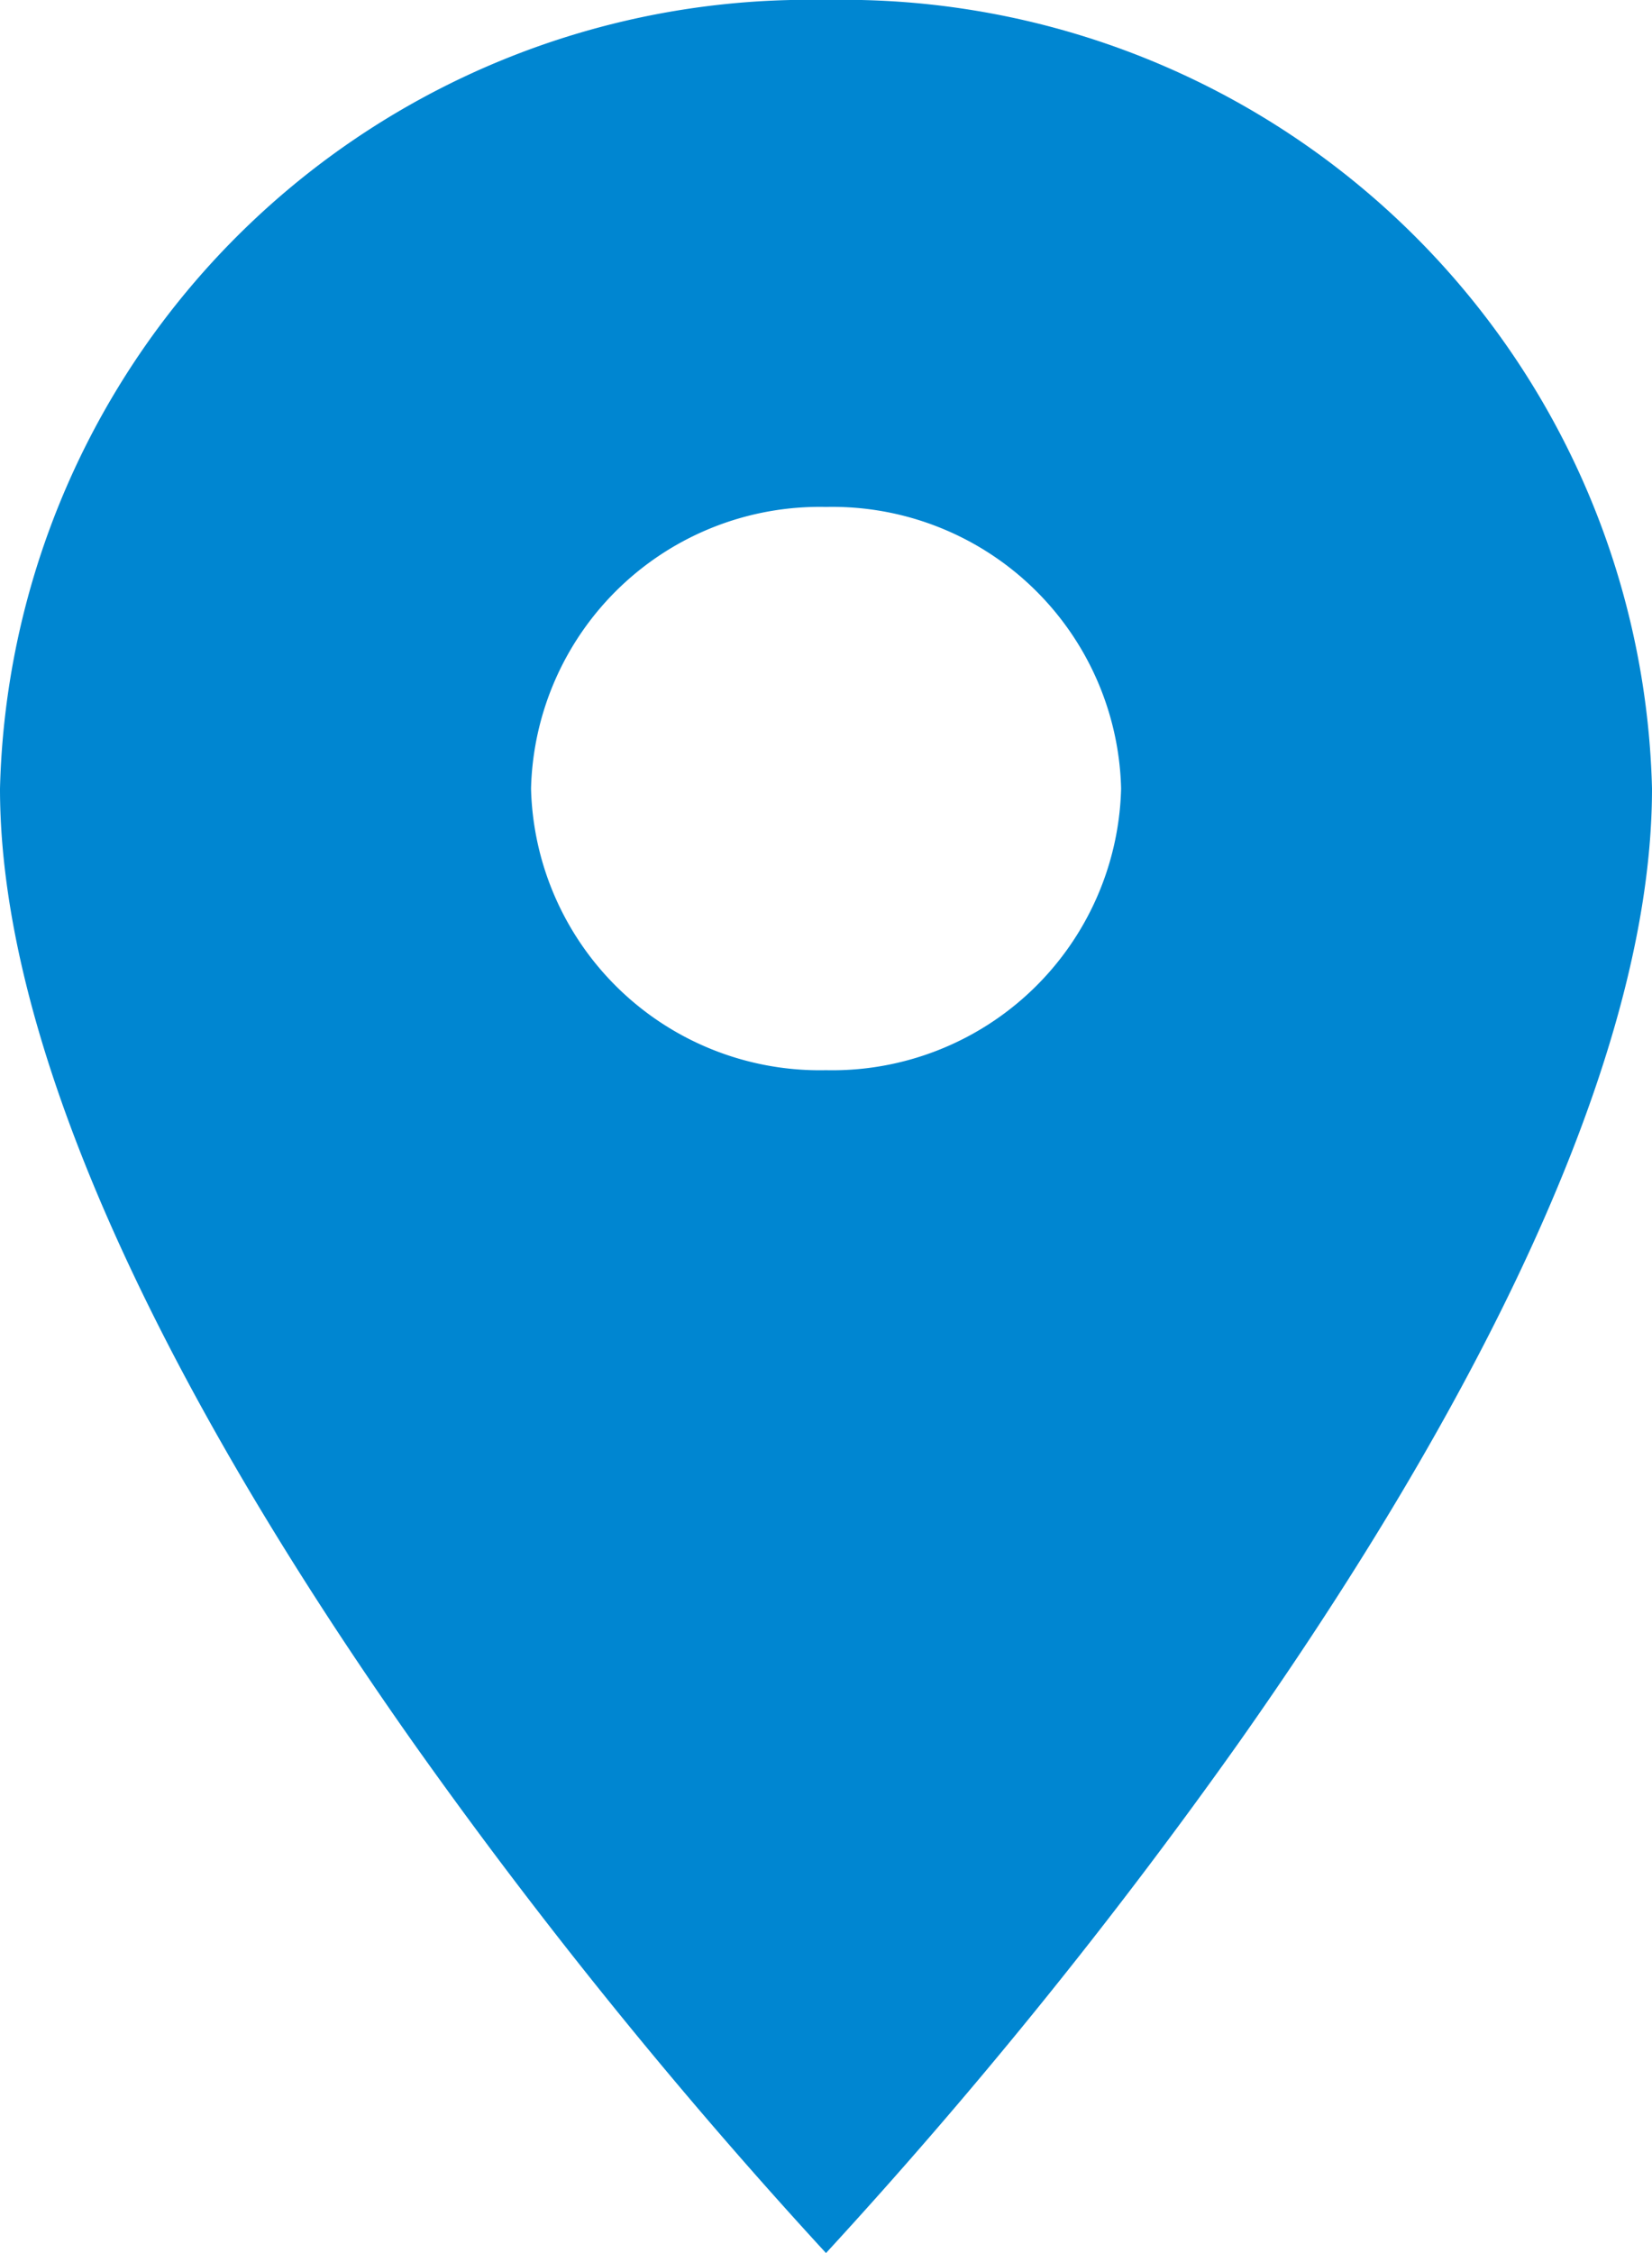 <svg xmlns="http://www.w3.org/2000/svg" width="11" height="15" viewBox="0 0 11 15">
  <defs>
    <style>
      .cls-1 {
        fill: #0086d1;
      }
    </style>
  </defs>
  <path id="Shape" class="cls-1" d="M5.5,15h0A34.457,34.457,0,0,1,2.75,11.6C1.5,9.827,0,7.284,0,5.25A5.385,5.385,0,0,1,5.5,0,5.385,5.385,0,0,1,11,5.25C11,7.284,9.5,9.827,8.25,11.6A34.457,34.457,0,0,1,5.5,15Zm0-11.625A1.923,1.923,0,0,0,3.536,5.25,1.923,1.923,0,0,0,5.5,7.125,1.924,1.924,0,0,0,7.465,5.25,1.923,1.923,0,0,0,5.5,3.375Z"/>
</svg>
